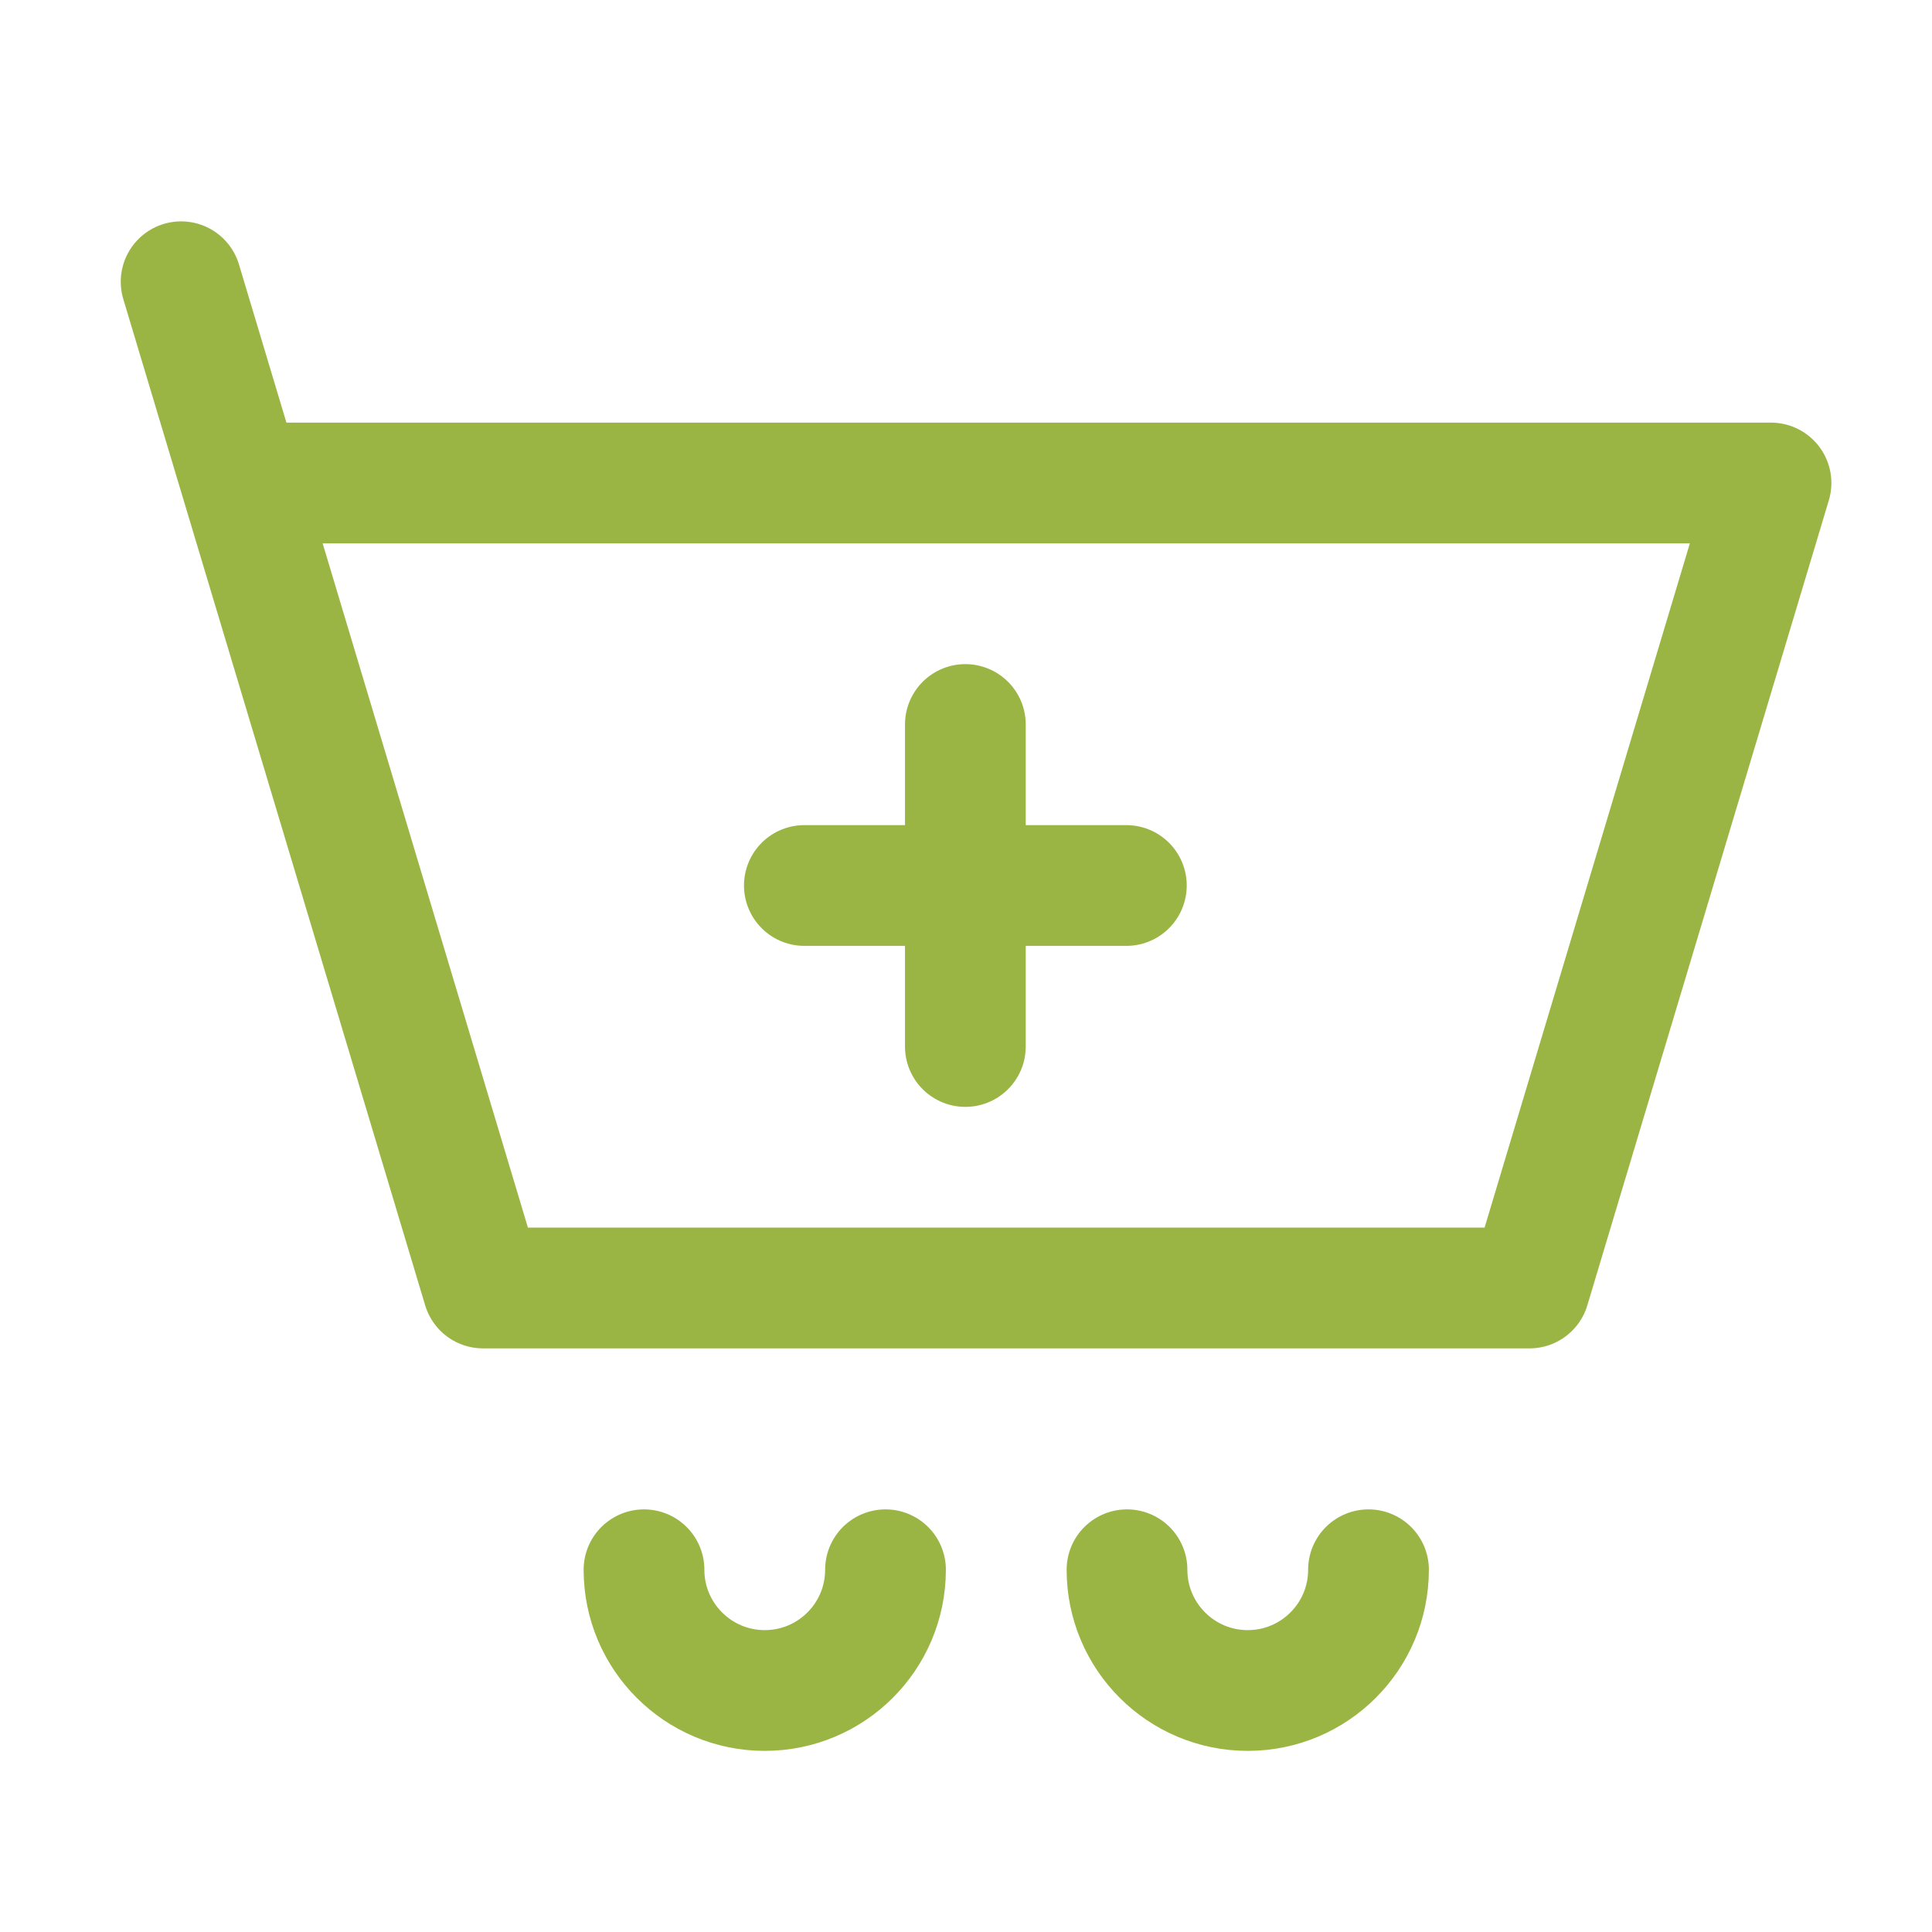 <svg width="24" height="24" viewBox="0 0 24 24" fill="none" xmlns="http://www.w3.org/2000/svg">
<path d="M3 6L2.25 3.5M3 6H22L19 16H6L3 6Z" stroke="#9BB545" stroke-width="1.5" stroke-linecap="round" stroke-linejoin="round"/>
<path d="M11.992 11V13M9.992 11H11.992H9.992ZM13.992 11H11.992H13.992ZM11.992 11V9V11Z" stroke="#9BB545" stroke-width="1.5" stroke-linecap="round" stroke-linejoin="round"/>
<path d="M11 19.5C11 20.328 10.328 21 9.5 21C8.672 21 8 20.328 8 19.5" stroke="#9BB545" stroke-width="1.5" stroke-linecap="round" stroke-linejoin="round"/>
<path d="M17 19.5C17 20.328 16.328 21 15.5 21C14.672 21 14 20.328 14 19.5" stroke="#9BB545" stroke-width="1.5" stroke-linecap="round" stroke-linejoin="round"/>
</svg>
